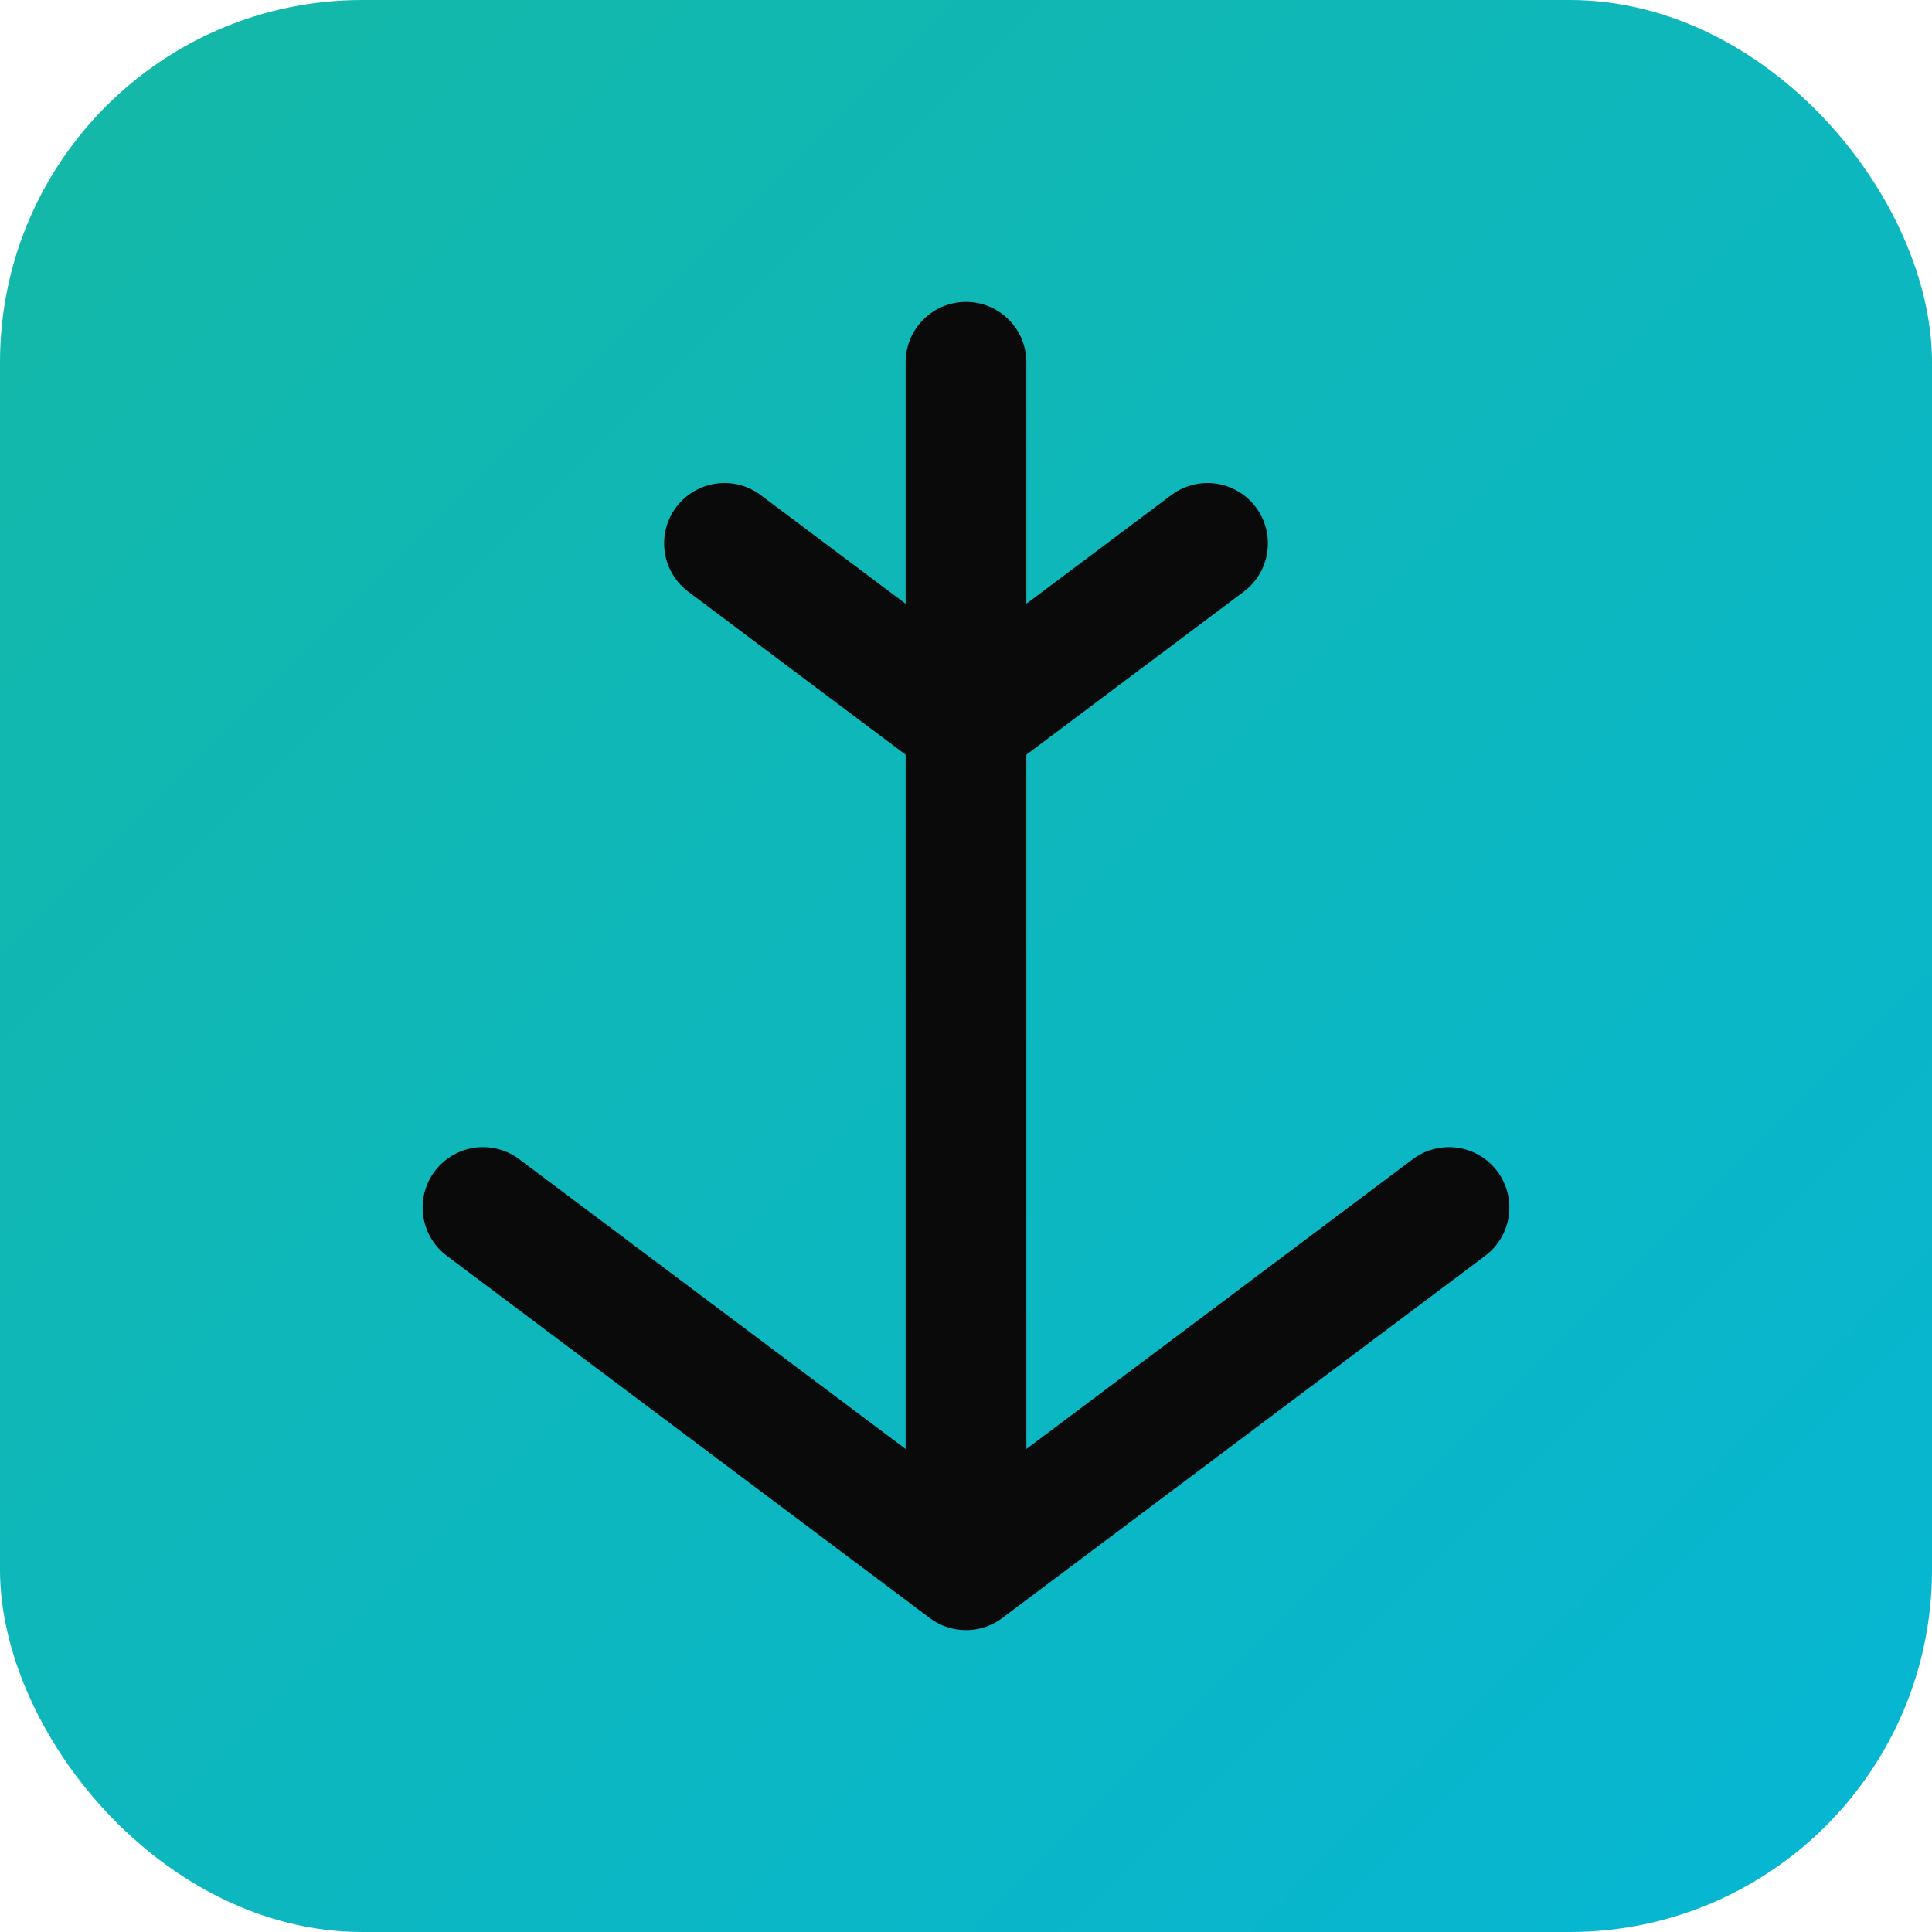 <svg xmlns="http://www.w3.org/2000/svg" viewBox="0 0 32 32">
  <defs>
    <linearGradient id="bg" x1="0%" y1="0%" x2="100%" y2="100%">
      <stop offset="0%" style="stop-color:#14b8a6"/>
      <stop offset="100%" style="stop-color:#06b6d4"/>
    </linearGradient>
  </defs>
  <rect width="32" height="32" rx="6" fill="url(#bg)"/>
  <path d="M16 6v6l4-3M16 12l-4-3M16 12v14M8 20l8 6 8-6" 
        stroke="#0a0a0a" 
        stroke-width="2" 
        stroke-linecap="round" 
        stroke-linejoin="round"
        fill="none"/>
</svg>
